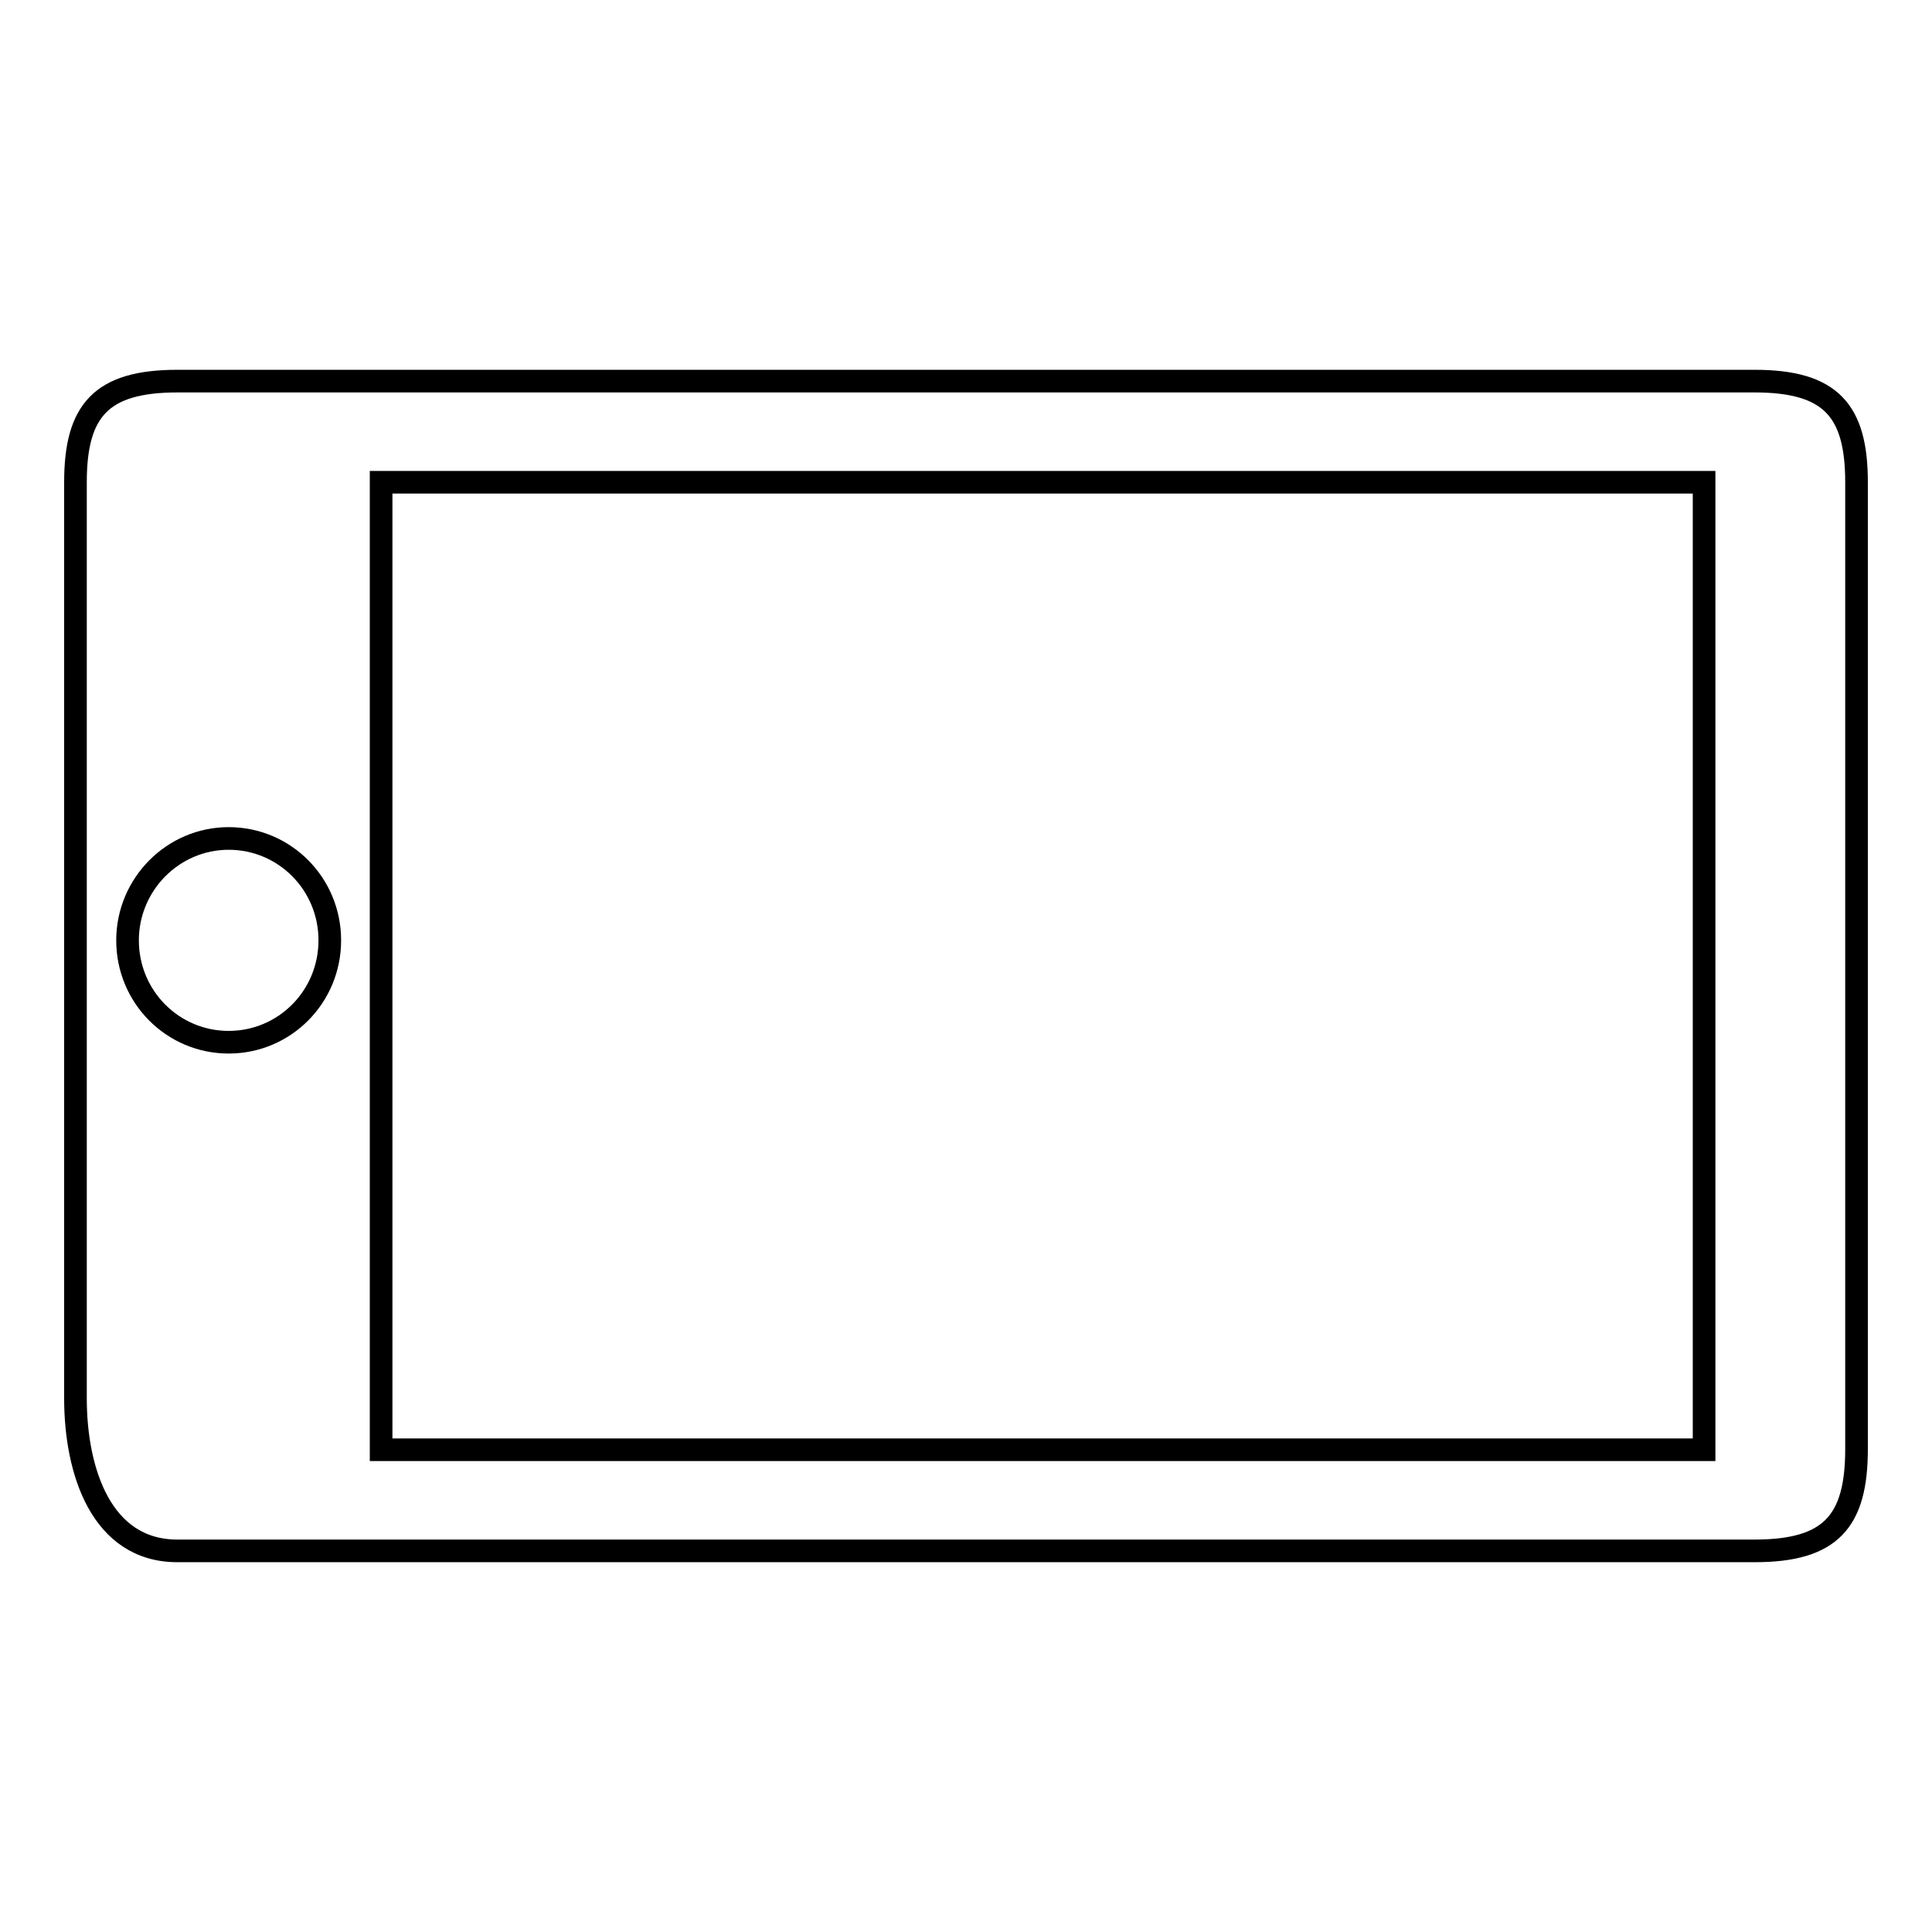 <?xml version="1.0" encoding="utf-8"?>
<!-- Svg Vector Icons : http://www.onlinewebfonts.com/icon -->
<!DOCTYPE svg PUBLIC "-//W3C//DTD SVG 1.1//EN" "http://www.w3.org/Graphics/SVG/1.1/DTD/svg11.dtd">
<svg version="1.1" xmlns="http://www.w3.org/2000/svg" xmlns:xlink="http://www.w3.org/1999/xlink" x="0px" y="0px" viewBox="0 0 256 256" enable-background="new 0 0 256 256" xml:space="preserve">
<g> <path stroke-width="3" fill-opacity="0" stroke="#000000"  d="M232.5,50.5h-209C13.4,50.5,10,54.4,10,63.9v121.4c0,9.6,3.4,20.2,13.5,20.2h209c10.1,0,13.5-3.9,13.5-13.5 V63.9C246,54.4,242.6,50.5,232.5,50.5L232.5,50.5z M30.3,138.1c-7.4,0-13.4-6-13.4-13.5c0-7.4,6-13.5,13.4-13.5 c7.4,0,13.4,6,13.4,13.5C43.7,132.1,37.7,138.1,30.3,138.1L30.3,138.1z M225.8,192.1H50.5V63.9h175.3L225.8,192.1L225.8,192.1z"/></g>
</svg>